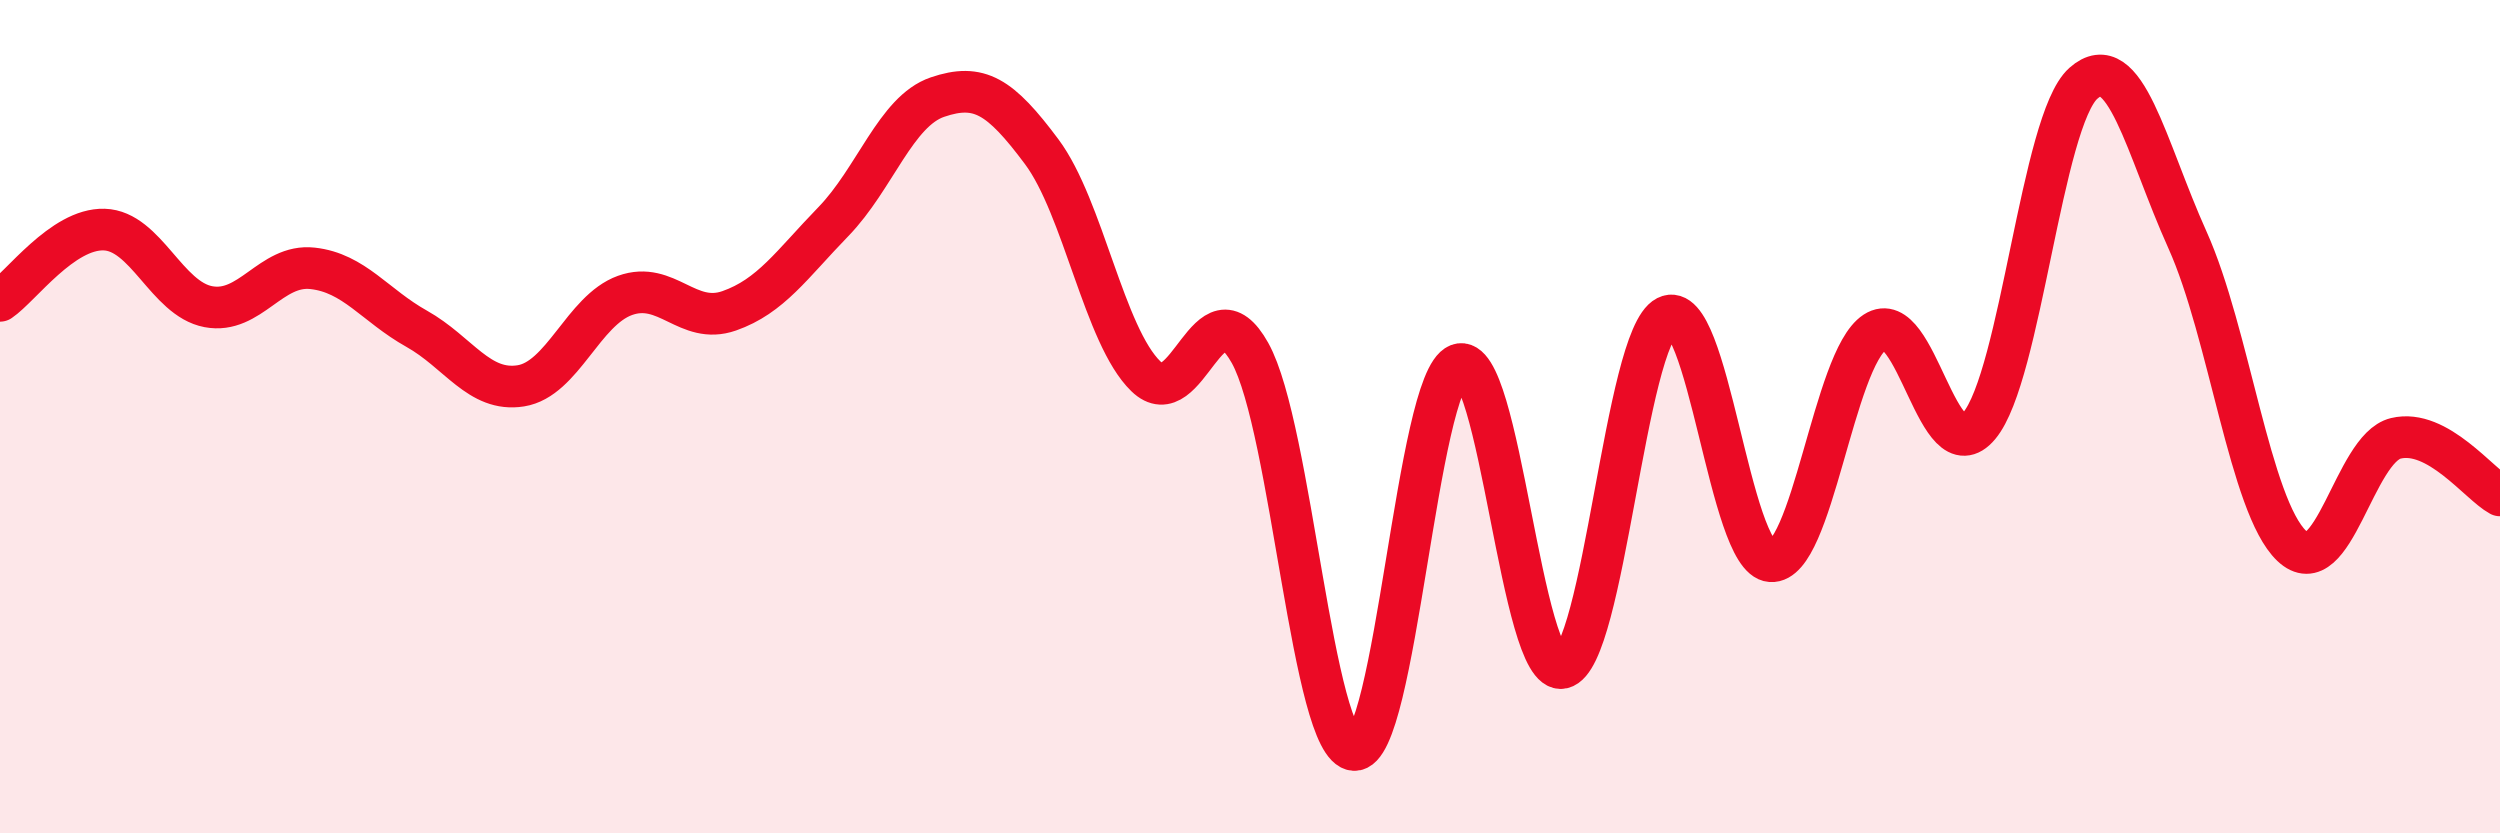 
    <svg width="60" height="20" viewBox="0 0 60 20" xmlns="http://www.w3.org/2000/svg">
      <path
        d="M 0,7.22 C 0.5,6.88 1.5,5.48 2.5,5.51 C 3.5,5.54 4,7.17 5,7.36 C 6,7.55 6.5,6.33 7.5,6.44 C 8.5,6.55 9,7.33 10,7.89 C 11,8.45 11.5,9.42 12.5,9.26 C 13.5,9.1 14,7.45 15,7.09 C 16,6.73 16.5,7.81 17.5,7.46 C 18.5,7.11 19,6.35 20,5.32 C 21,4.29 21.5,2.67 22.5,2.33 C 23.5,1.99 24,2.3 25,3.64 C 26,4.98 26.5,8.06 27.5,9.03 C 28.5,10 29,6.68 30,8.47 C 31,10.26 31.5,17.94 32.5,18 C 33.5,18.06 34,9.14 35,8.75 C 36,8.36 36.5,16.26 37.5,16.03 C 38.5,15.8 39,8.11 40,7.6 C 41,7.09 41.5,13.4 42.5,13.47 C 43.5,13.54 44,8.62 45,7.97 C 46,7.32 46.5,11.41 47.5,10.22 C 48.5,9.03 49,2.89 50,2 C 51,1.11 51.5,3.54 52.5,5.76 C 53.5,7.98 54,12.15 55,13.1 C 56,14.05 56.5,10.76 57.5,10.52 C 58.5,10.28 59.5,11.62 60,11.89L60 20L0 20Z"
        fill="#EB0A25"
        opacity="0.1"
        stroke-linecap="round"
        stroke-linejoin="round"
      />
      <path
        d="M 0,7.22 C 0.5,6.88 1.5,5.48 2.5,5.51 C 3.5,5.54 4,7.17 5,7.36 C 6,7.55 6.5,6.33 7.5,6.44 C 8.5,6.55 9,7.33 10,7.89 C 11,8.45 11.5,9.42 12.5,9.26 C 13.5,9.1 14,7.45 15,7.09 C 16,6.73 16.5,7.81 17.5,7.46 C 18.5,7.11 19,6.35 20,5.32 C 21,4.29 21.5,2.67 22.5,2.33 C 23.5,1.99 24,2.3 25,3.64 C 26,4.98 26.5,8.06 27.5,9.03 C 28.5,10 29,6.68 30,8.47 C 31,10.26 31.5,17.94 32.5,18 C 33.5,18.06 34,9.14 35,8.75 C 36,8.36 36.5,16.26 37.5,16.03 C 38.5,15.8 39,8.11 40,7.6 C 41,7.09 41.5,13.4 42.5,13.47 C 43.5,13.54 44,8.62 45,7.97 C 46,7.32 46.5,11.41 47.5,10.22 C 48.5,9.03 49,2.89 50,2 C 51,1.11 51.5,3.54 52.5,5.76 C 53.5,7.98 54,12.15 55,13.1 C 56,14.05 56.5,10.76 57.5,10.52 C 58.5,10.28 59.5,11.62 60,11.89"
        stroke="#EB0A25"
        stroke-width="1"
        fill="none"
        stroke-linecap="round"
        stroke-linejoin="round"
      />
    </svg>
  